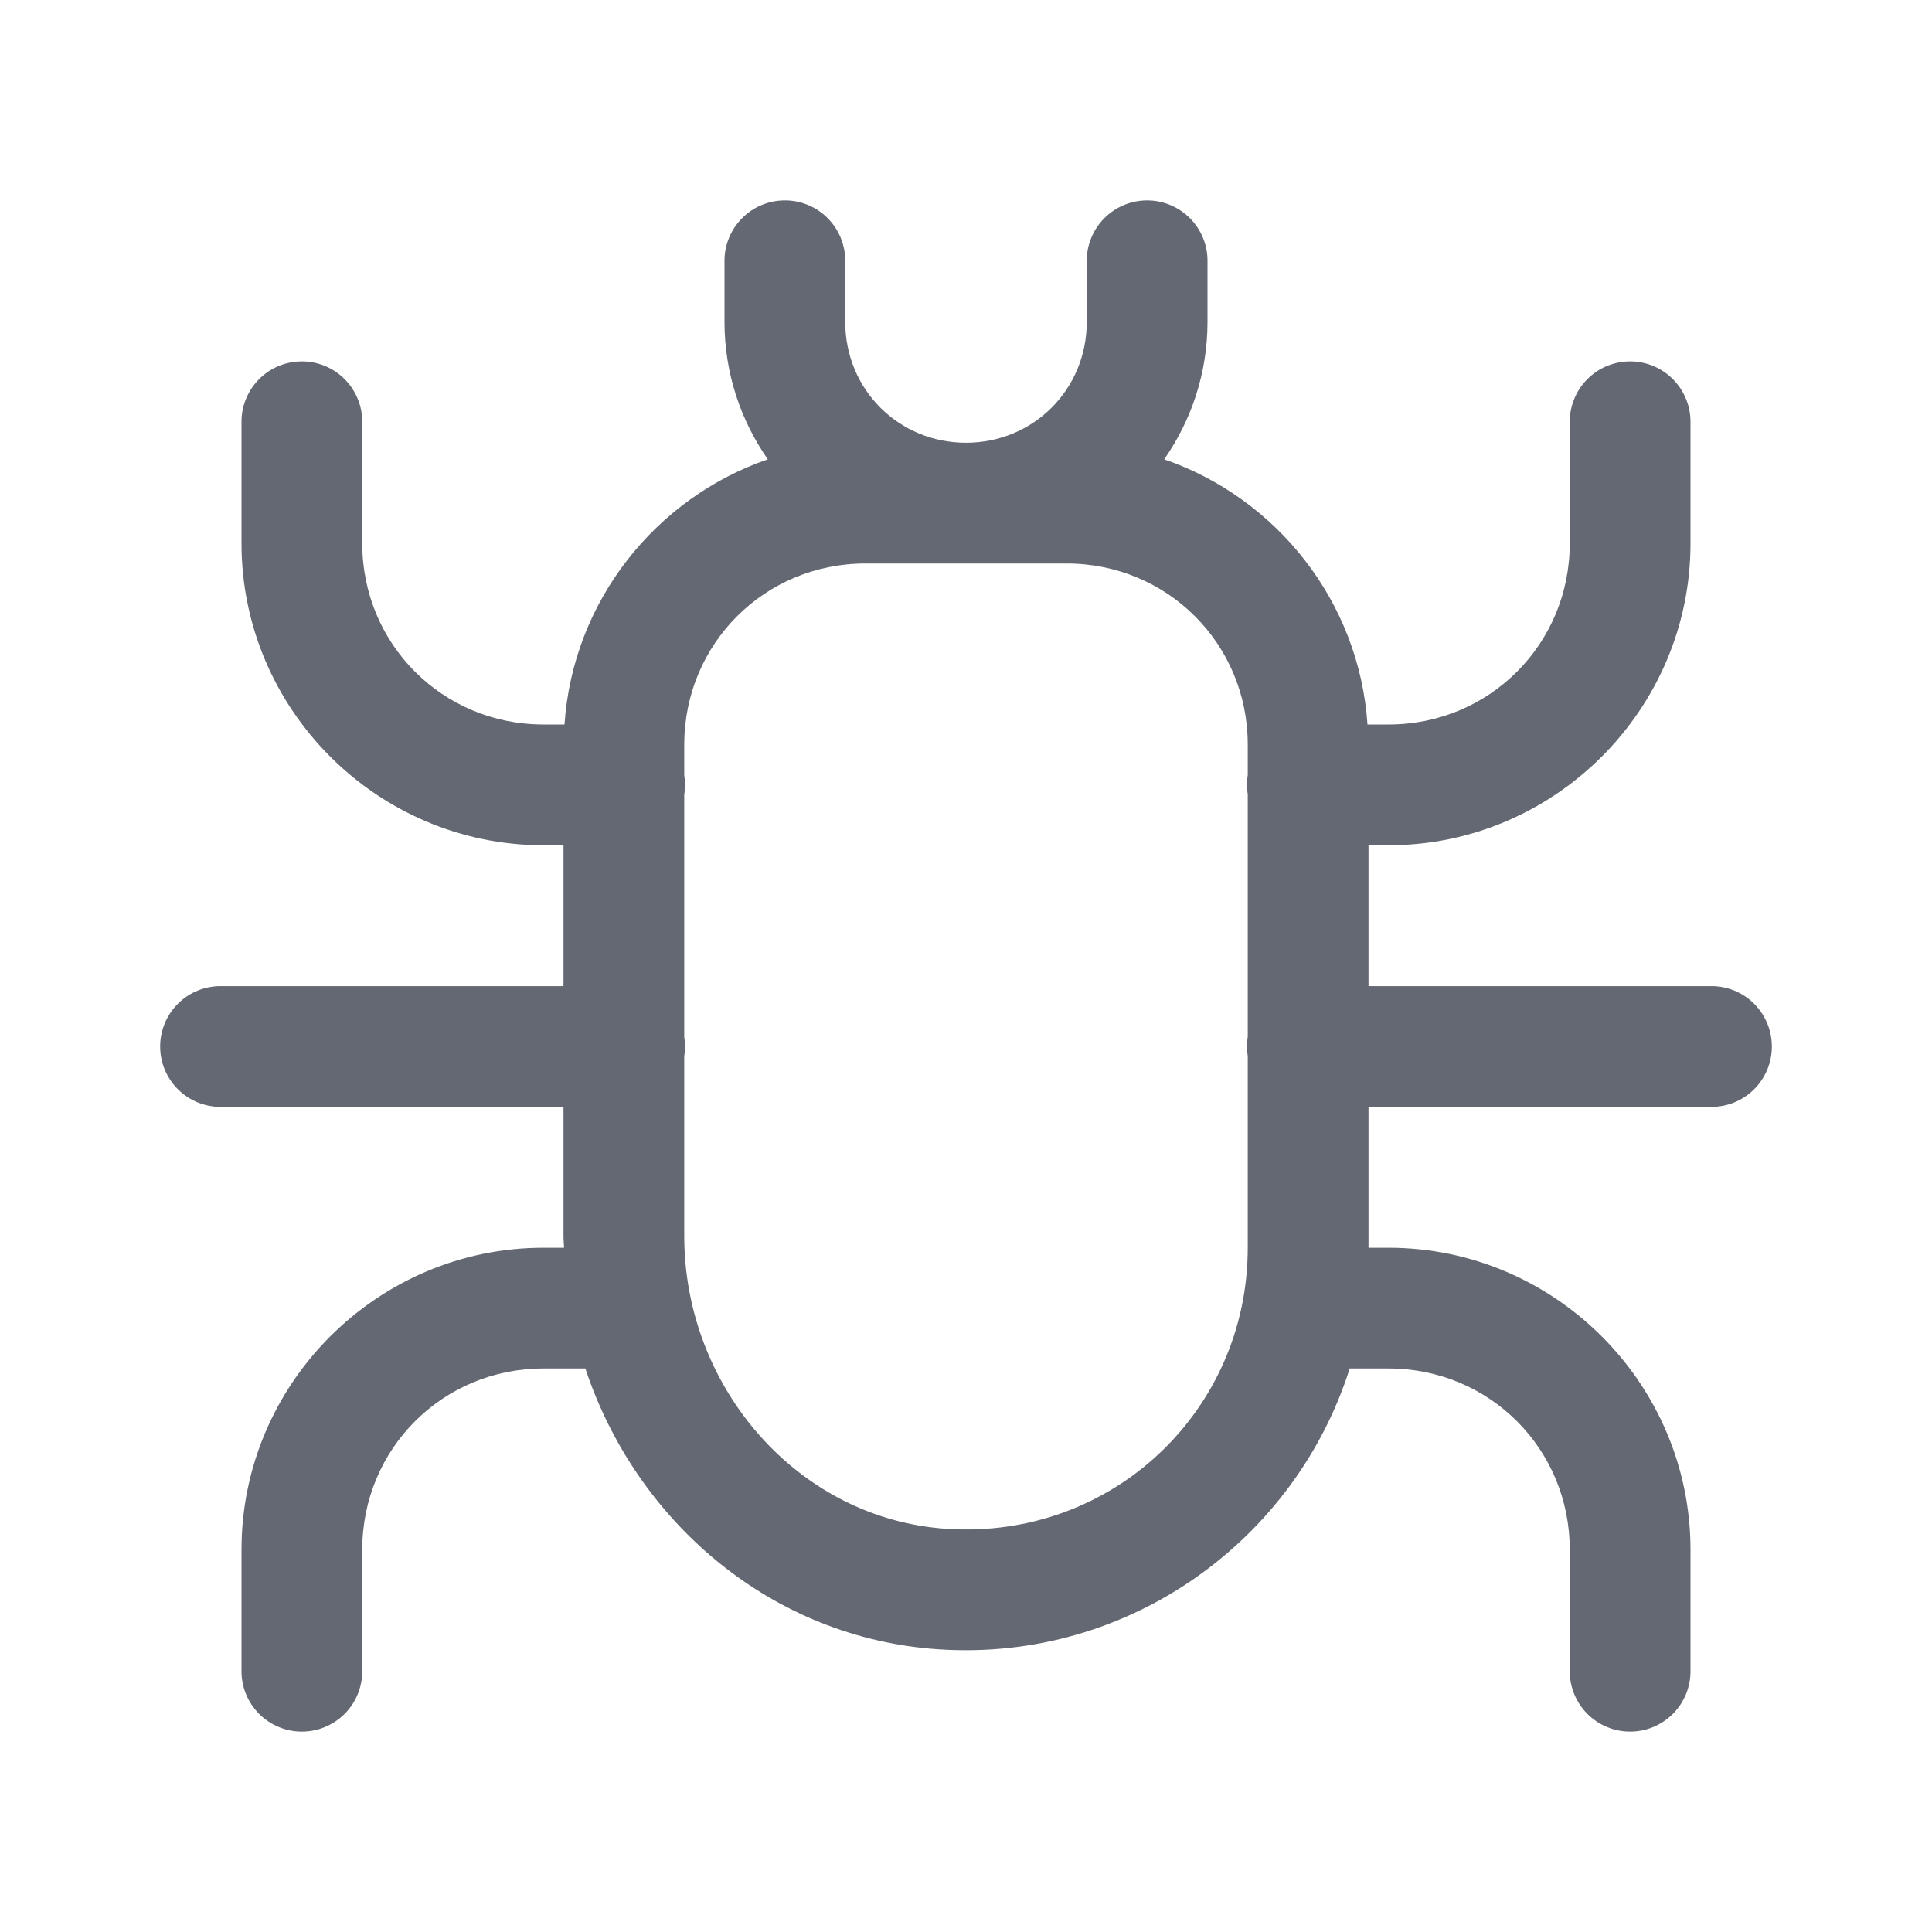 <svg width="48" height="48" viewBox="0 0 48 48" fill="none" xmlns="http://www.w3.org/2000/svg">
<path d="M19.477 4.979C19.079 4.985 18.7 5.148 18.424 5.434C18.147 5.719 17.994 6.103 18 6.5V8C18 9.264 18.399 10.441 19.076 11.412C16.284 12.374 14.23 14.942 14.025 18H13.5C10.996 18 9 16.003 9 13.5V10.5C9.003 10.299 8.965 10.1 8.89 9.914C8.814 9.728 8.702 9.559 8.56 9.417C8.418 9.275 8.249 9.163 8.063 9.088C7.877 9.013 7.677 8.975 7.477 8.979C7.079 8.985 6.7 9.148 6.423 9.434C6.147 9.719 5.994 10.102 6 10.5V13.5C6 17.625 9.376 21 13.5 21H14V24.5H5.5C5.301 24.497 5.104 24.534 4.919 24.608C4.735 24.682 4.567 24.792 4.426 24.932C4.284 25.071 4.172 25.238 4.095 25.421C4.018 25.604 3.979 25.801 3.979 26C3.979 26.199 4.018 26.396 4.095 26.579C4.172 26.762 4.284 26.929 4.426 27.068C4.567 27.208 4.735 27.318 4.919 27.392C5.104 27.466 5.301 27.503 5.5 27.5H14V30.709C14 30.807 14.011 30.903 14.014 31H13.5C9.376 31 6 34.376 6 38.5V41.5C5.997 41.699 6.034 41.896 6.108 42.081C6.182 42.265 6.292 42.433 6.432 42.575C6.571 42.716 6.738 42.828 6.921 42.905C7.104 42.982 7.301 43.021 7.5 43.021C7.699 43.021 7.896 42.982 8.079 42.905C8.262 42.828 8.429 42.716 8.568 42.575C8.708 42.433 8.818 42.265 8.892 42.081C8.966 41.896 9.003 41.699 9 41.5V38.5C9 35.996 10.996 34 13.5 34H14.543C15.8 37.791 19.152 40.707 23.338 40.978C28.072 41.285 32.187 38.246 33.533 34H34.5C37.004 34 39 35.996 39 38.5V41.5C38.997 41.699 39.034 41.896 39.108 42.081C39.182 42.265 39.292 42.433 39.432 42.575C39.571 42.716 39.738 42.828 39.921 42.905C40.104 42.982 40.301 43.021 40.5 43.021C40.699 43.021 40.896 42.982 41.079 42.905C41.262 42.828 41.429 42.716 41.568 42.575C41.708 42.433 41.818 42.265 41.892 42.081C41.966 41.896 42.003 41.699 42 41.5V38.5C42 34.376 38.624 31 34.5 31H34V27.5H42.5C42.699 27.503 42.896 27.466 43.081 27.392C43.265 27.318 43.433 27.208 43.575 27.068C43.716 26.929 43.828 26.762 43.905 26.579C43.982 26.396 44.021 26.199 44.021 26C44.021 25.801 43.982 25.604 43.905 25.421C43.828 25.238 43.716 25.071 43.575 24.932C43.433 24.792 43.265 24.682 43.081 24.608C42.896 24.534 42.699 24.497 42.5 24.5H34V21H34.5C38.624 21 42 17.625 42 13.5V10.5C42.003 10.299 41.965 10.1 41.89 9.914C41.814 9.728 41.702 9.559 41.56 9.417C41.418 9.275 41.249 9.163 41.063 9.088C40.877 9.013 40.677 8.975 40.477 8.979C40.079 8.985 39.7 9.148 39.423 9.434C39.147 9.719 38.994 10.102 39 10.5V13.5C39 16.003 37.004 18 34.5 18H33.975C33.77 14.942 31.716 12.374 28.924 11.412C29.601 10.441 30 9.264 30 8V6.5C30.003 6.301 29.966 6.104 29.892 5.919C29.818 5.735 29.708 5.567 29.568 5.426C29.429 5.284 29.262 5.172 29.079 5.095C28.896 5.018 28.699 4.979 28.5 4.979C28.301 4.979 28.104 5.018 27.921 5.095C27.738 5.172 27.571 5.284 27.432 5.426C27.292 5.567 27.182 5.735 27.108 5.919C27.034 6.104 26.997 6.301 27 6.5V8C27 9.674 25.674 11 24 11C22.326 11 21 9.674 21 8V6.5C21.003 6.299 20.965 6.1 20.89 5.914C20.814 5.728 20.702 5.559 20.56 5.417C20.418 5.275 20.249 5.163 20.063 5.088C19.877 5.013 19.677 4.975 19.477 4.979ZM21.5 14H24H26.5C29.003 14 31 15.996 31 18.5V19.254C30.974 19.415 30.974 19.579 31 19.74V25.754C30.974 25.915 30.974 26.079 31 26.24V31C31 35.039 27.642 38.25 23.531 37.984C19.834 37.745 17 34.481 17 30.709V26.246C17.026 26.085 17.026 25.921 17 25.76V19.746C17.026 19.585 17.026 19.421 17 19.26V18.5C17 15.996 18.997 14 21.5 14Z" fill="#646872"/>
</svg>
